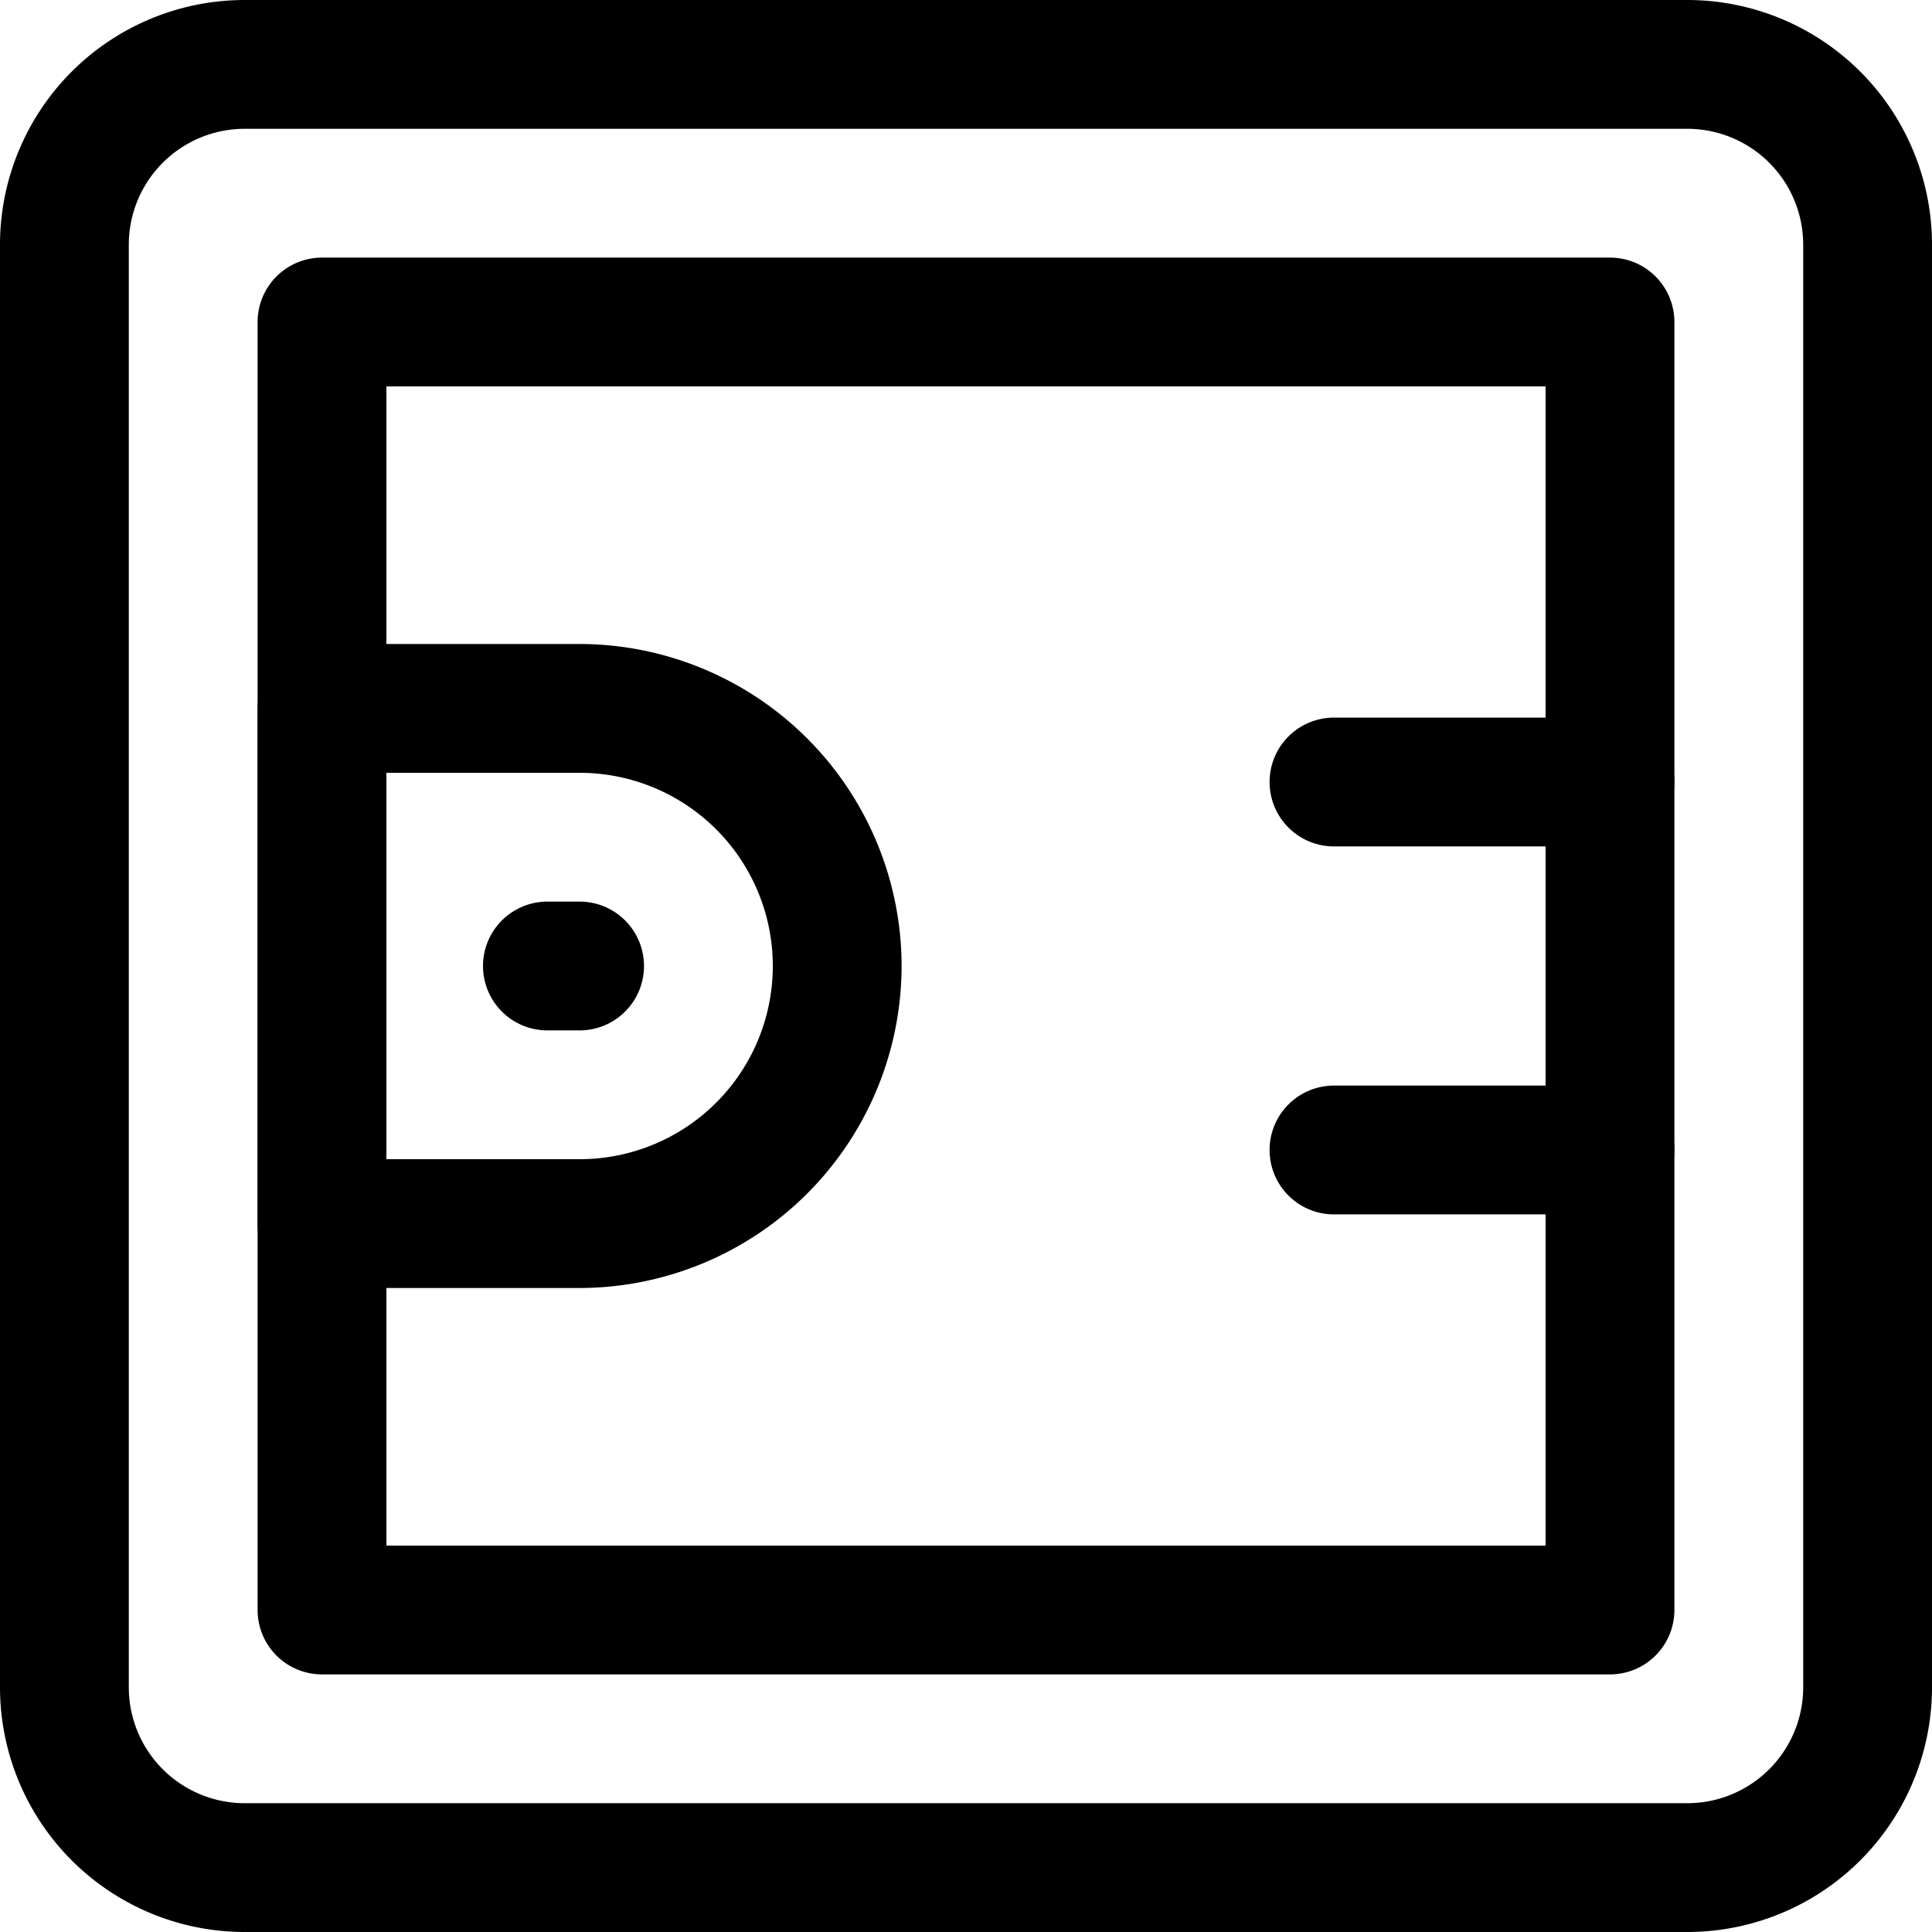 <svg xmlns="http://www.w3.org/2000/svg" xmlns:xlink="http://www.w3.org/1999/xlink" width="30" height="30" viewBox="0 0 30 30">
  <defs>
    <clipPath id="clip-Vault_Icon">
      <rect width="30" height="30"/>
    </clipPath>
  </defs>
  <g id="Vault_Icon" data-name="Vault Icon" clip-path="url(#clip-Vault_Icon)">
    <g id="Group_6457" data-name="Group 6457" transform="translate(97 -7)">
      <path id="Vector-7" d="M-72,20.143h-4.286a1,1,0,0,1-1-1,1,1,0,0,1,1-1H-72a1,1,0,0,1,1,1A1,1,0,0,1-72,20.143Z"/>
      <path id="Vector-8" d="M-72,25.857h-4.286a1,1,0,0,1-1-1,1,1,0,0,1,1-1H-72a1,1,0,0,1,1,1A1,1,0,0,1-72,25.857Z"/>
      <path id="Vector-9" d="M-88,23h-.5a1,1,0,0,1-1-1,1,1,0,0,1,1-1h.5a1,1,0,0,1,1,1A1,1,0,0,1-88,23Z"/>
      <path id="Rectangle_20851" data-name="Rectangle 20851" d="M2.8-1H25.2A3.8,3.8,0,0,1,29,2.8V25.2A3.8,3.8,0,0,1,25.2,29H2.8A3.8,3.8,0,0,1-1,25.2V2.8A3.8,3.8,0,0,1,2.8-1ZM25.2,27A1.8,1.8,0,0,0,27,25.2V2.8A1.8,1.8,0,0,0,25.2,1H2.8A1.8,1.8,0,0,0,1,2.8V25.2A1.8,1.8,0,0,0,2.8,27Z" transform="translate(-96 8)"/>
      <path id="Rectangle_20852" data-name="Rectangle 20852" d="M0-1H20a1,1,0,0,1,1,1V20a1,1,0,0,1-1,1H0a1,1,0,0,1-1-1V0A1,1,0,0,1,0-1ZM19,1H1V19H19Z" transform="translate(-92 12)"/>
      <path id="Rectangle_20853" data-name="Rectangle 20853" d="M-92,17h4a5.006,5.006,0,0,1,5,5,5.006,5.006,0,0,1-5,5h-4a1,1,0,0,1-1-1V18A1,1,0,0,1-92,17Zm4,8a3,3,0,0,0,3-3,3,3,0,0,0-3-3h-3v6Z"/>
    </g>
  </g>
</svg>
